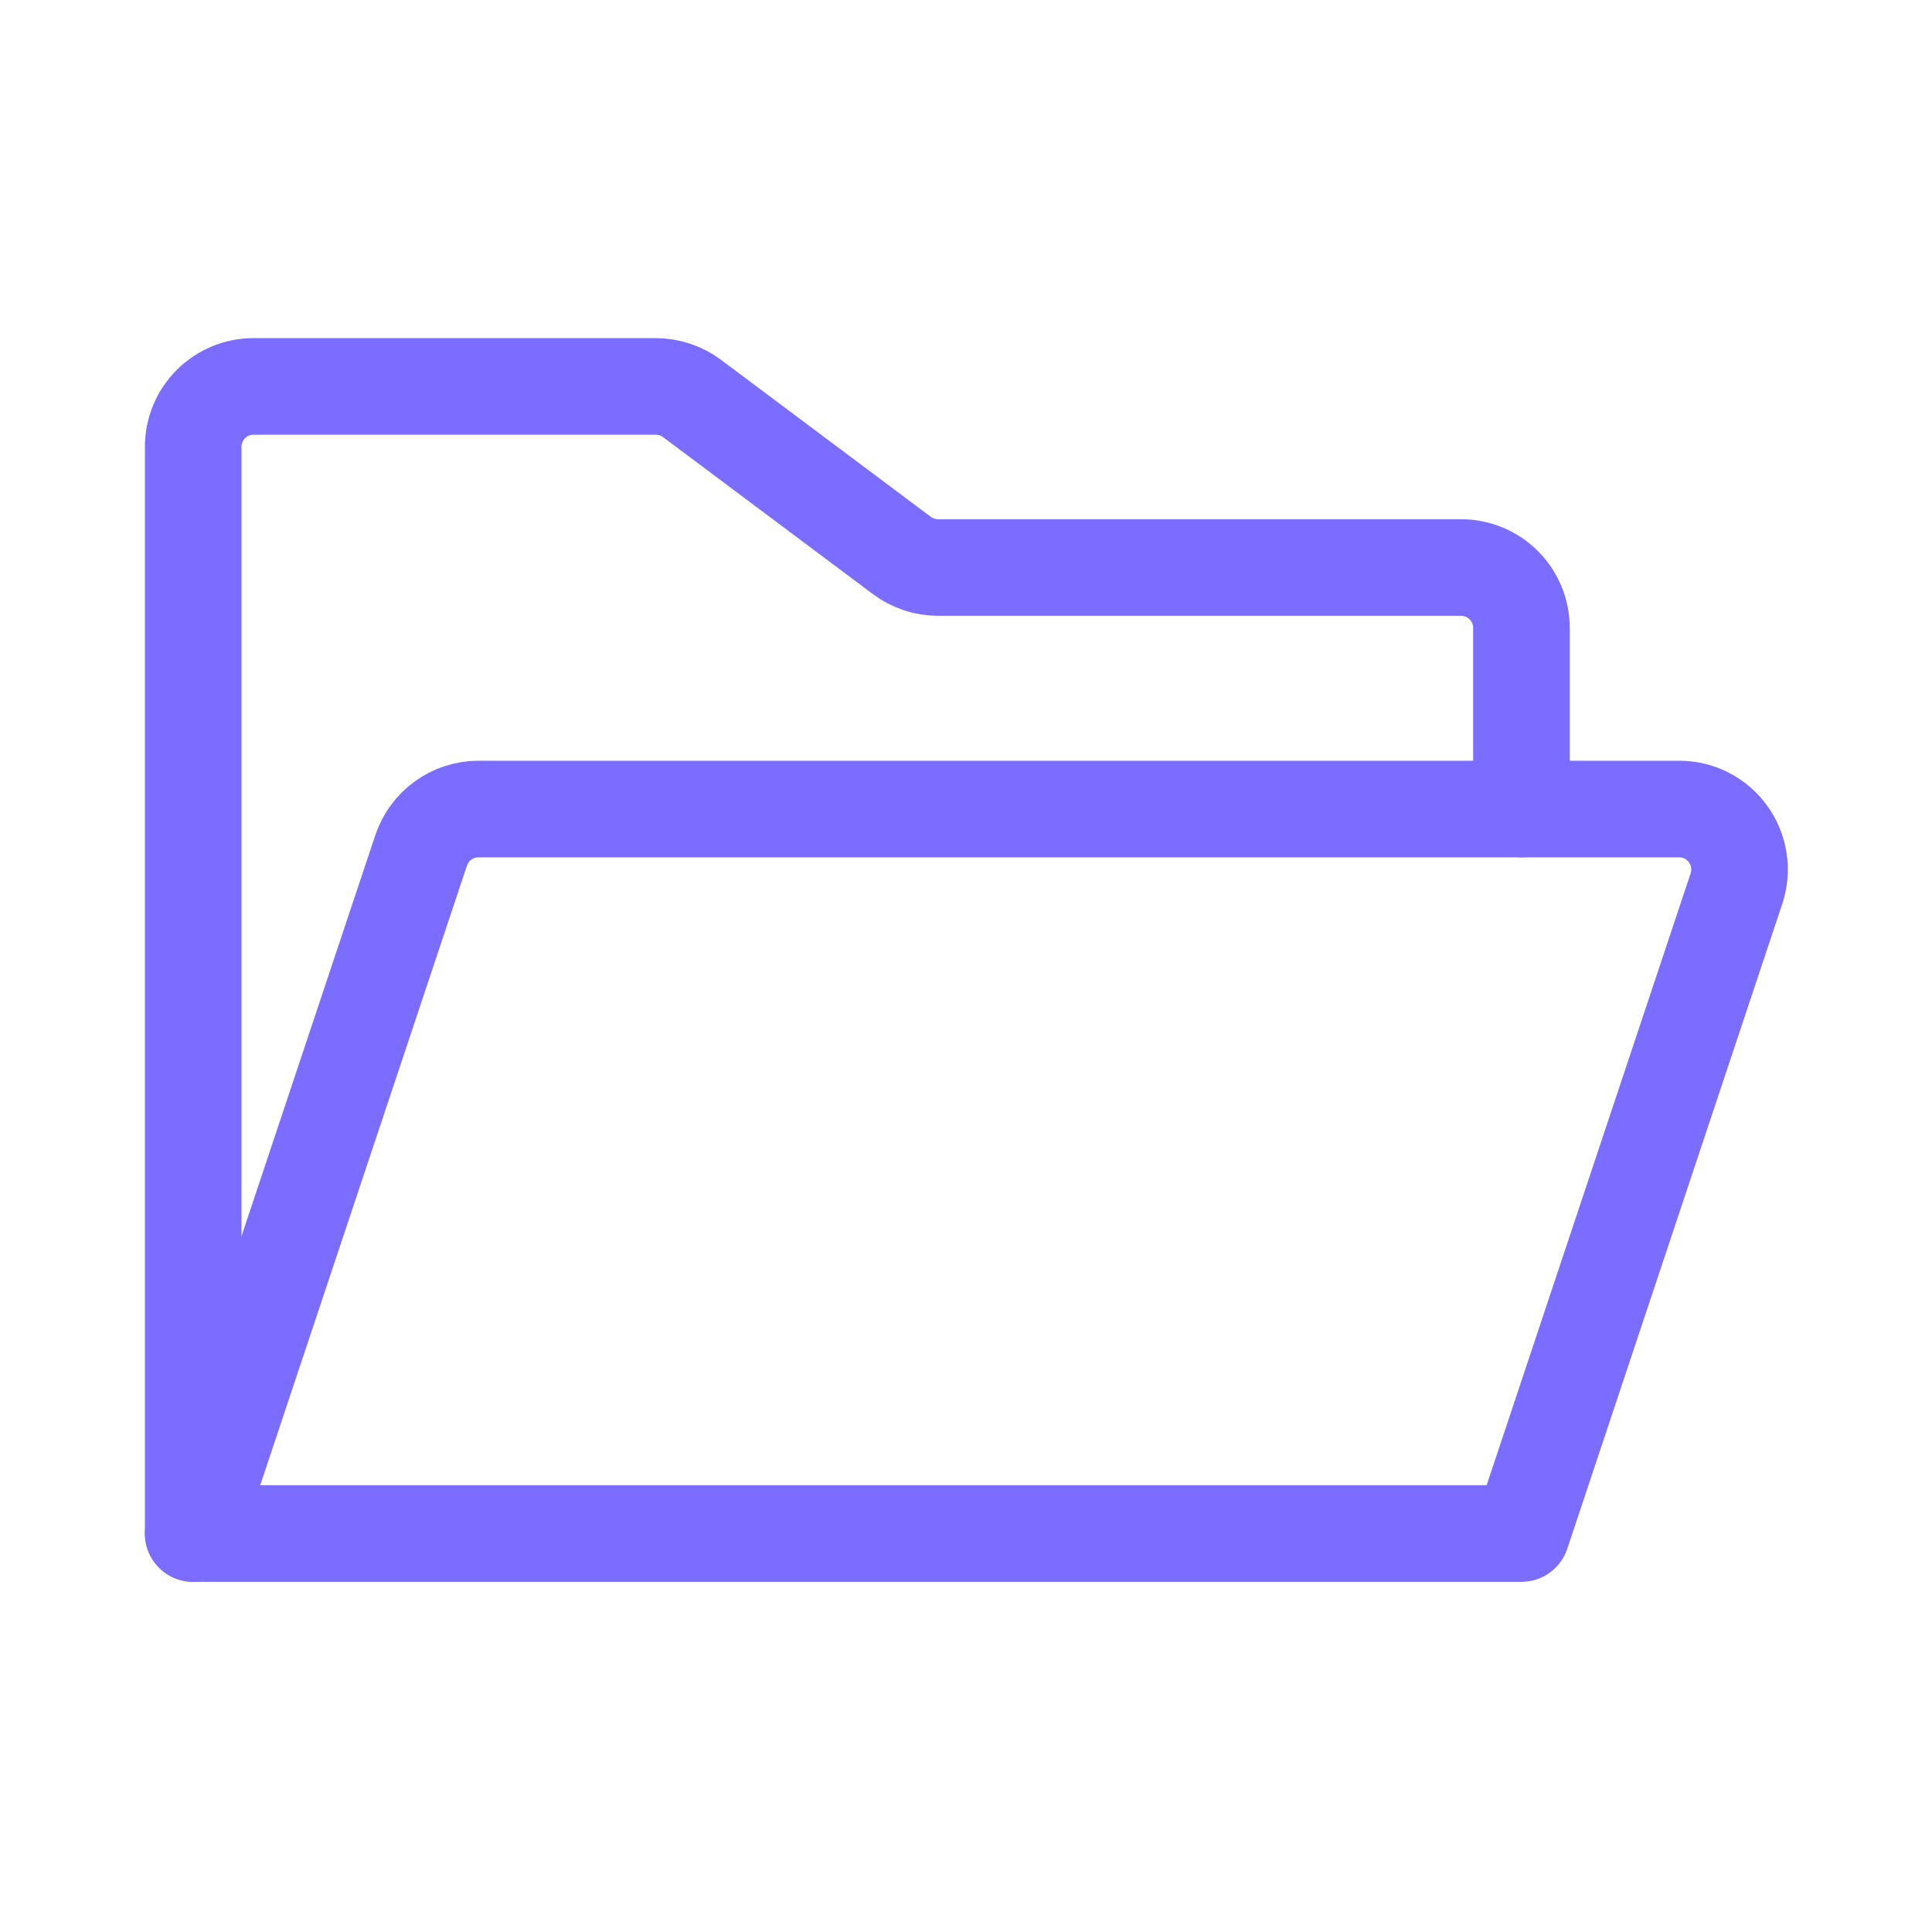 <?xml version="1.0" standalone="no"?>
<!DOCTYPE svg PUBLIC "-//W3C//DTD SVG 1.1//EN" "http://www.w3.org/Graphics/SVG/1.1/DTD/svg11.dtd">
<svg xmlns="http://www.w3.org/2000/svg" width="20" height="20" viewBox="0 0 20 20" fill="none">
<path d="M2 15.875V4.625C2 4.459 2.066 4.3 2.183 4.183C2.3 4.066 2.459 4 2.625 4H6.789C6.924 4.001 7.056 4.044 7.164 4.125L9.336 5.75C9.444 5.831 9.576 5.874 9.711 5.875H15.125C15.291 5.875 15.45 5.941 15.567 6.058C15.684 6.175 15.75 6.334 15.75 6.5V8.375" stroke="#7B6DFF" stroke-linecap="round" stroke-linejoin="round"/>
<path d="M2 15.875L4.359 8.805C4.401 8.68 4.48 8.571 4.587 8.494C4.693 8.417 4.822 8.375 4.953 8.375H17.383C17.482 8.375 17.579 8.398 17.667 8.443C17.755 8.488 17.831 8.553 17.889 8.634C17.947 8.714 17.985 8.806 18 8.904C18.016 9.002 18.007 9.101 17.977 9.195L15.75 15.875H2Z" stroke="#7B6DFF" stroke-linecap="round" stroke-linejoin="round"/>
</svg>